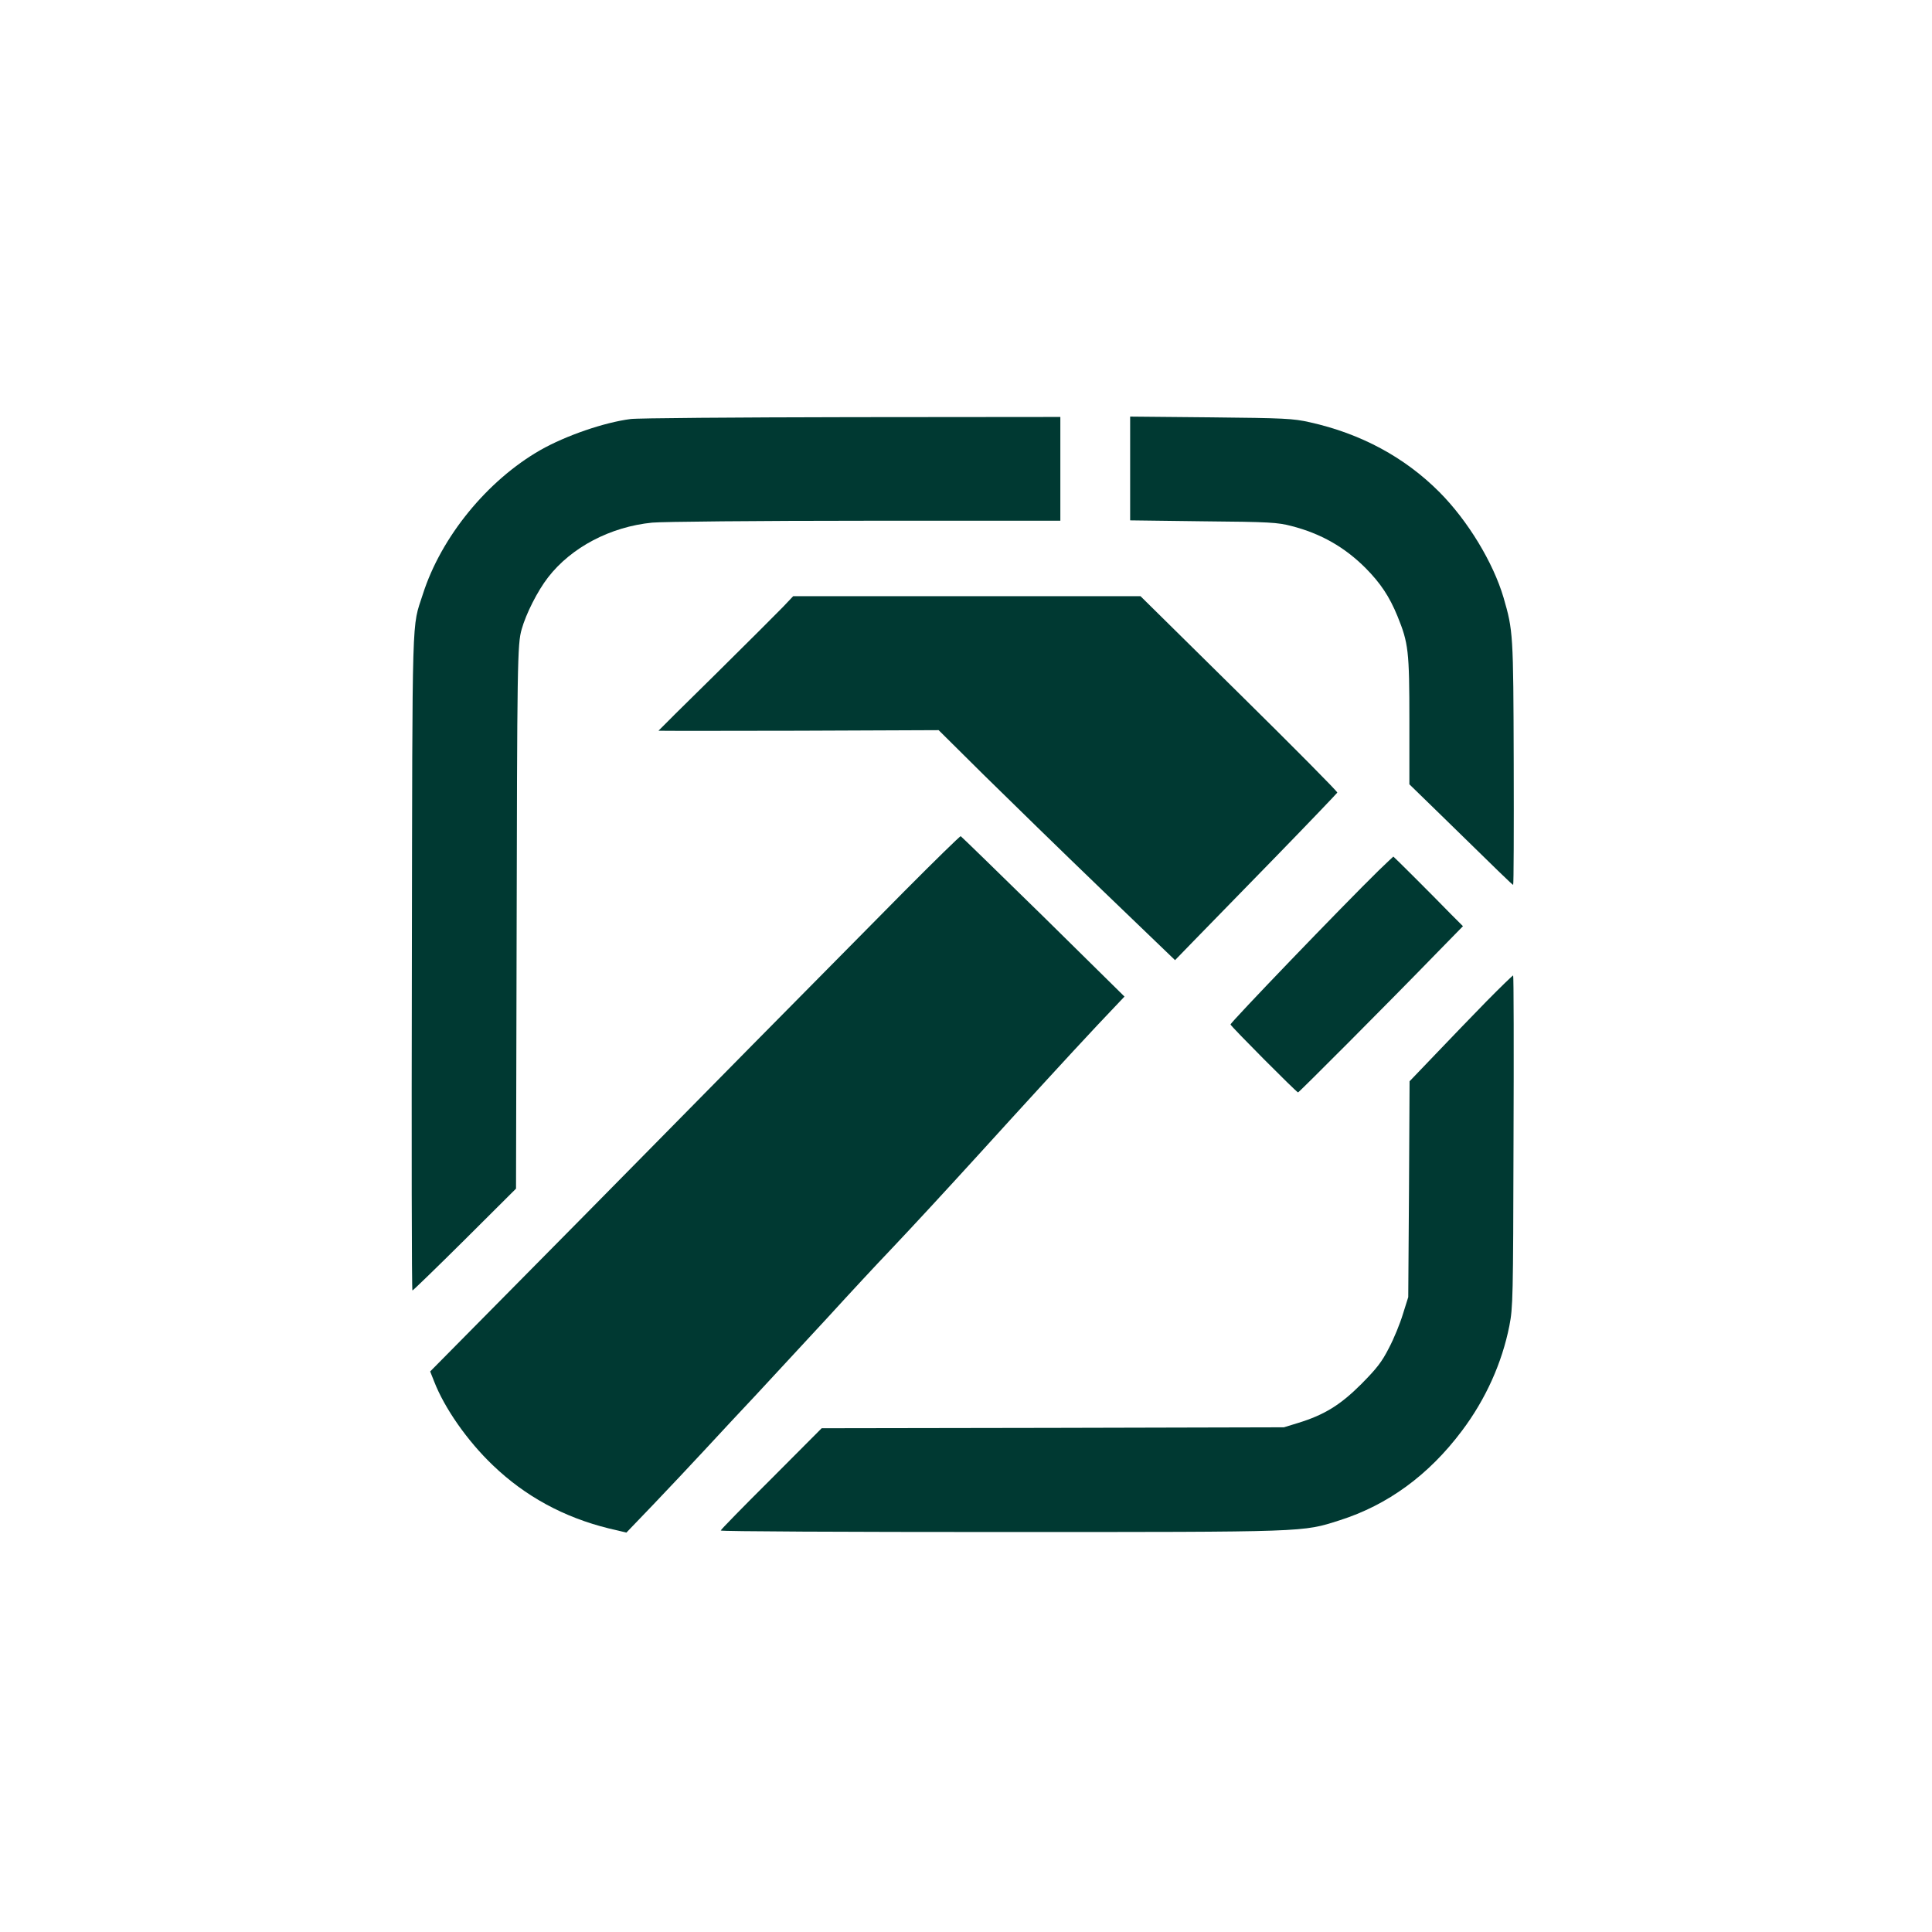 <?xml version="1.0" standalone="no"?>
<!DOCTYPE svg PUBLIC "-//W3C//DTD SVG 20010904//EN"
 "http://www.w3.org/TR/2001/REC-SVG-20010904/DTD/svg10.dtd">
<svg version="1.0" xmlns="http://www.w3.org/2000/svg"
 width="1024pt" height="1024pt" viewBox="0 0 1024 1024"
 preserveAspectRatio="xMidYMid meet">

<g transform="translate(0,1024) scale(0.1,-0.1)"
fill="#003932" stroke="none">
<path d="M3342 8019 c-140 -18 -343 -88 -477 -164 -282 -161 -527 -461 -624
-765 -59 -184 -55 -45 -58 -1947 -2 -959 -1 -1743 3 -1743 3 0 128 121 278
270 l271 270 3 1272 c3 1523 4 1613 27 1693 23 82 84 203 140 275 123 159 330
268 552 290 55 5 554 10 1131 10 l1032 0 0 275 0 275 -1107 -1 c-610 -1 -1136
-5 -1171 -10z"/>
<path d="M5990 7757 l0 -275 388 -5 c352 -3 394 -6 467 -25 156 -40 282 -112
393 -223 79 -80 126 -150 169 -255 58 -143 63 -182 63 -555 l0 -336 148 -144
c328 -321 398 -389 402 -389 3 0 4 291 3 646 -2 688 -3 701 -54 877 -55 186
-189 407 -339 558 -185 186 -418 311 -688 371 -89 20 -133 22 -524 26 l-428 4
0 -275z"/>
<path d="M4149 7022 c-30 -31 -190 -191 -356 -355 -167 -164 -303 -299 -303
-300 0 -1 334 -1 742 0 l743 3 240 -238 c132 -130 414 -405 626 -609 l387
-372 99 102 c55 56 248 254 429 440 181 186 330 342 332 346 2 5 -232 241
-520 525 l-523 516 -921 0 -920 0 -55 -58z"/>
<path d="M4795 5518 c-563 -569 -1123 -1136 -1385 -1403 -146 -148 -460 -467
-698 -707 l-432 -437 21 -53 c55 -142 176 -315 311 -444 172 -165 376 -276
615 -335 l93 -22 143 149 c78 82 201 212 272 289 71 77 195 210 275 295 80 86
248 268 375 405 126 138 272 295 325 350 129 136 306 328 480 519 239 263 476
522 627 683 l143 151 -430 424 c-237 232 -434 424 -438 426 -4 1 -138 -130
-297 -290z"/>
<path d="M7309 5628 c-194 -190 -790 -810 -787 -818 4 -12 350 -360 358 -360
5 0 471 467 739 743 l135 138 -65 65 c-102 105 -302 304 -304 304 -1 0 -35
-33 -76 -72z"/>
<path d="M7879 4933 c-74 -76 -196 -202 -271 -281 l-137 -143 -3 -572 -4 -572
-28 -89 c-15 -50 -48 -131 -74 -180 -38 -75 -65 -109 -147 -192 -110 -110
-195 -163 -335 -206 l-75 -23 -1225 -3 -1225 -2 -267 -268 c-148 -147 -268
-270 -268 -274 0 -5 669 -8 1486 -8 1637 0 1595 -1 1794 62 255 81 473 240
649 475 125 166 212 359 251 556 19 97 20 145 22 980 2 482 1 877 -2 877 -3 0
-67 -62 -141 -137z"/>
</g>
</svg>
